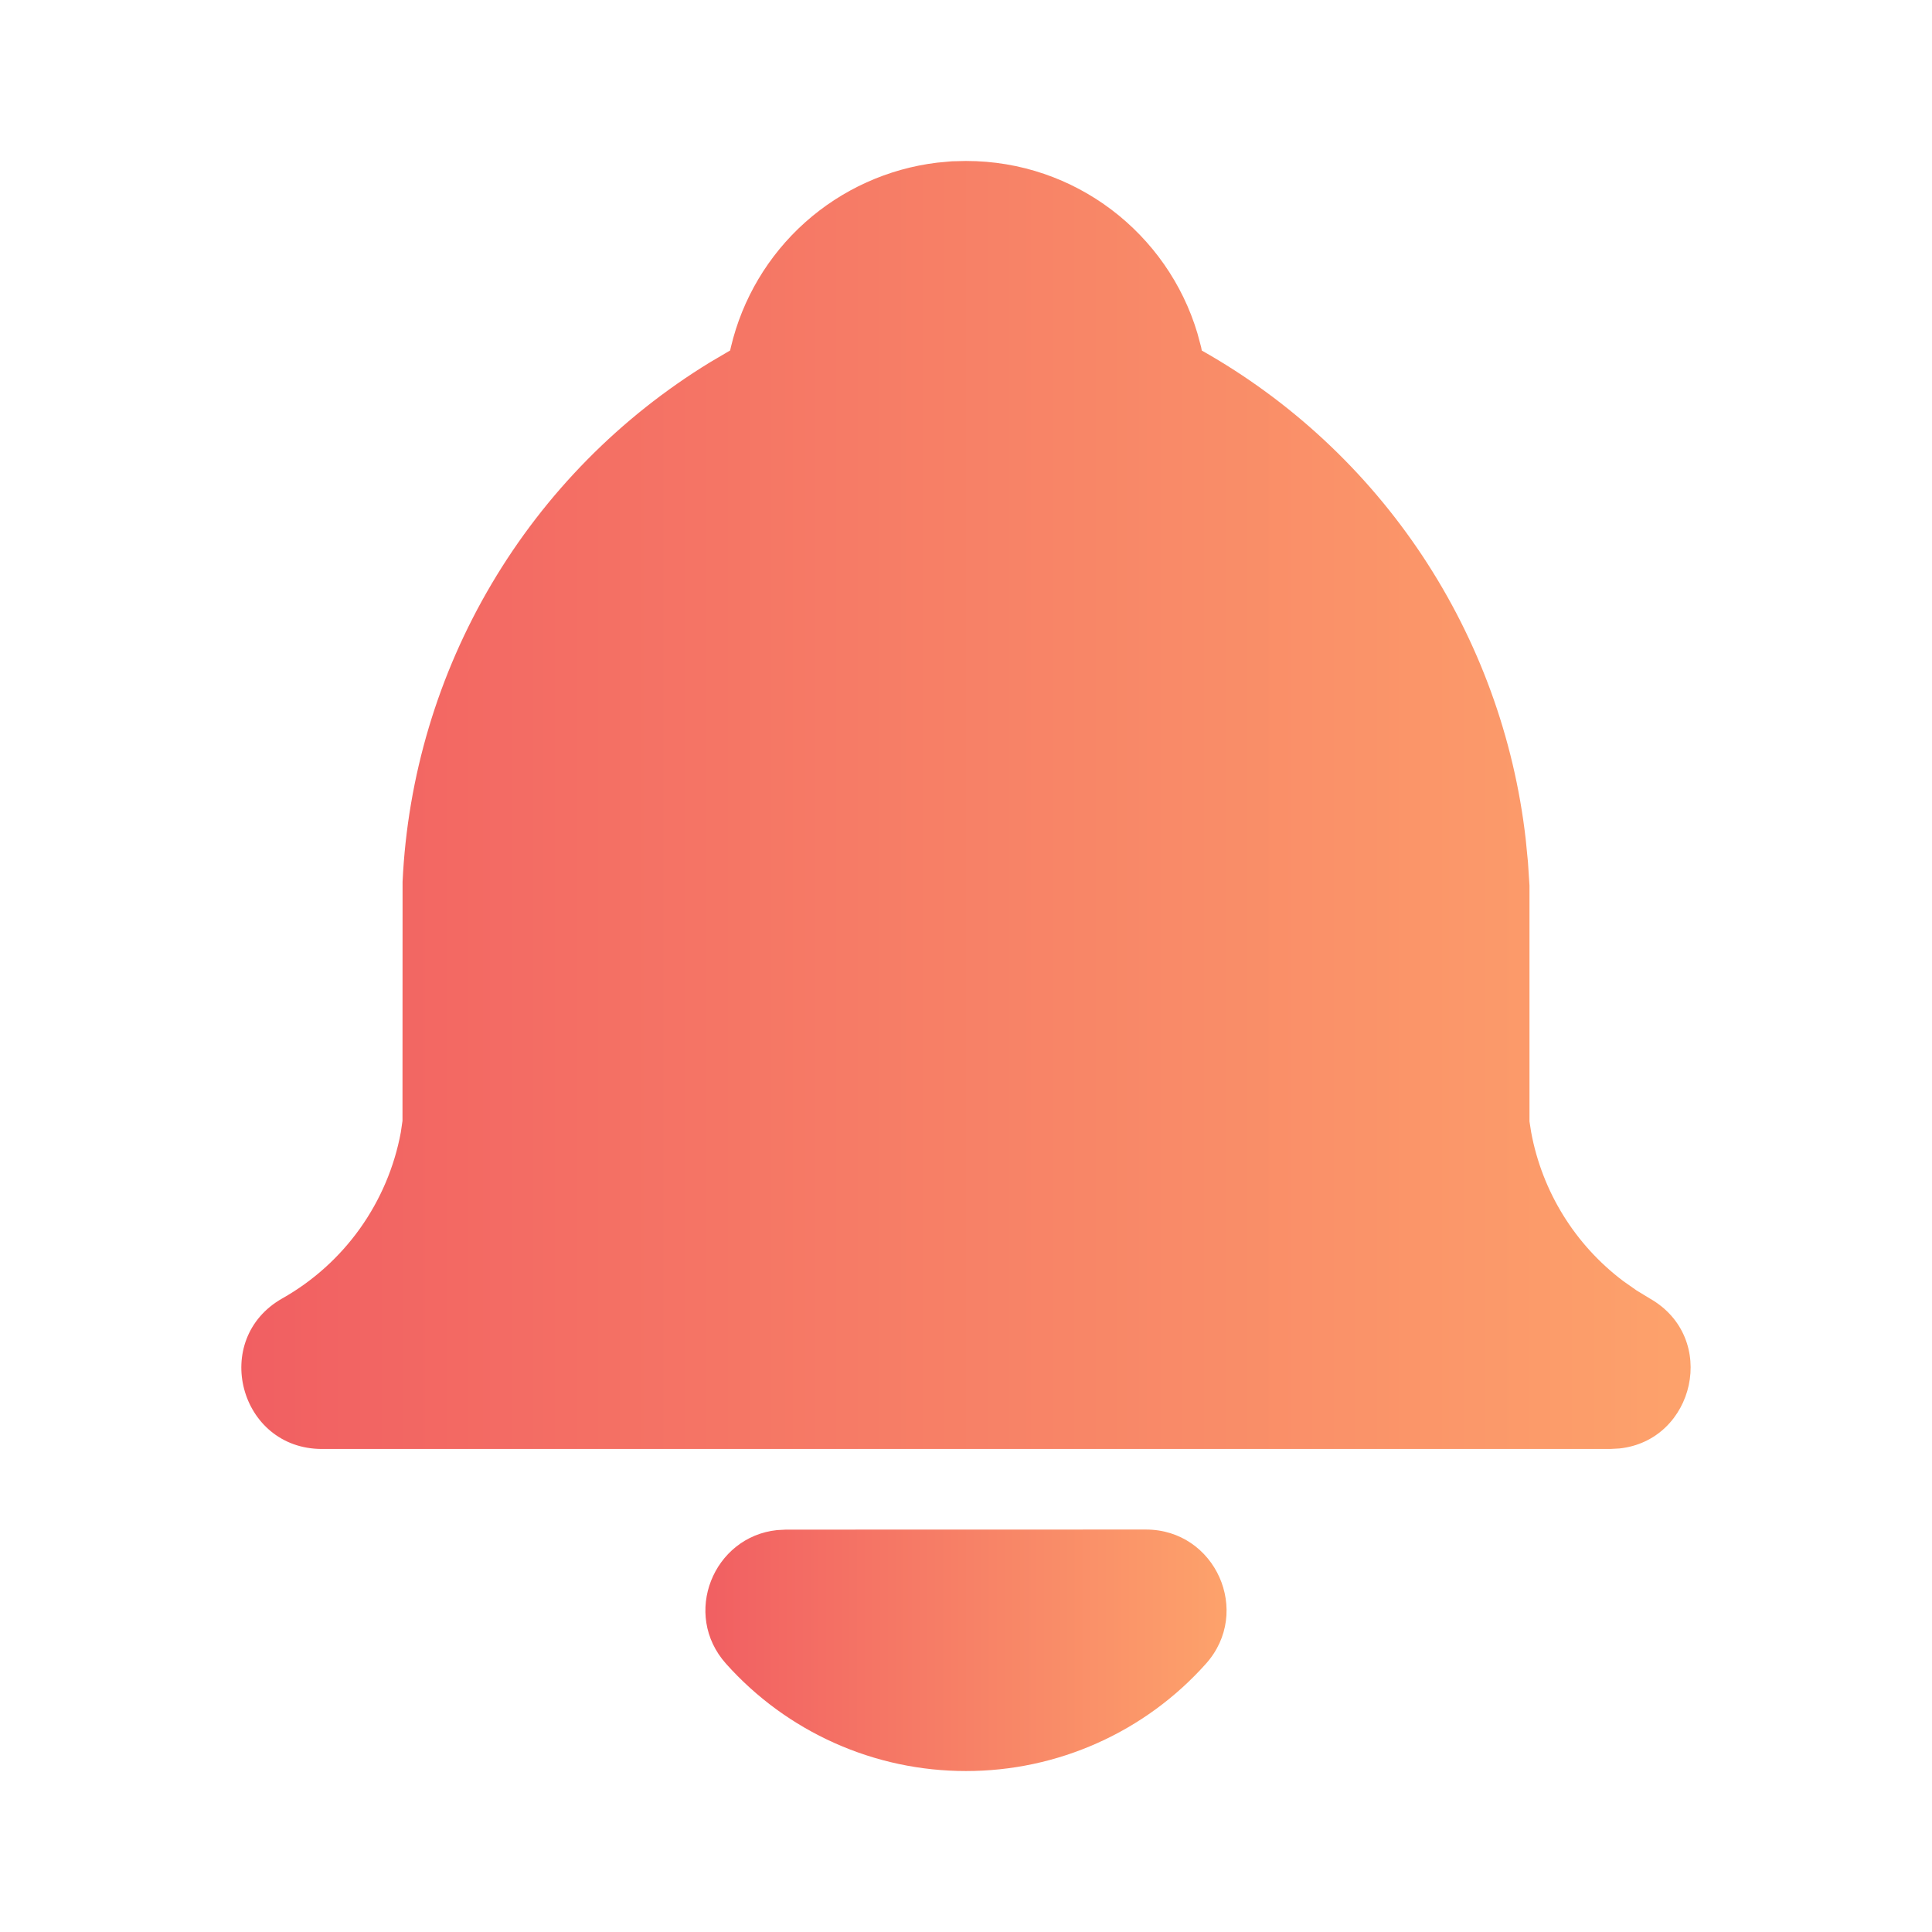 <svg width="70" height="70" viewBox="0 0 70 70" fill="none" xmlns="http://www.w3.org/2000/svg">
<g clip-path="url(#clip0_4975_5528)">
<path d="M41.518 55.418C44.041 55.418 45.374 58.405 43.691 60.283C42.598 61.506 41.259 62.485 39.761 63.154C38.263 63.824 36.64 64.169 35 64.168C33.359 64.169 31.736 63.824 30.239 63.154C28.741 62.485 27.401 61.506 26.308 60.283C24.698 58.486 25.847 55.678 28.157 55.438L28.478 55.421L41.518 55.418Z" fill="url(#paint0_linear_4975_5528)"/>
<path d="M35 5.832C38.961 5.832 42.309 8.466 43.385 12.077L43.519 12.575L43.543 12.701C46.758 14.515 49.498 17.064 51.538 20.141C53.578 23.218 54.86 26.734 55.279 30.402L55.361 31.239L55.416 32.082V40.631L55.478 41.028C55.877 43.176 57.066 45.098 58.811 46.414L59.298 46.756L59.771 47.044C62.279 48.465 61.404 52.195 58.671 52.481L58.333 52.499H11.666C8.668 52.499 7.621 48.52 10.228 47.044C11.34 46.416 12.3 45.551 13.042 44.512C13.783 43.472 14.289 42.283 14.522 41.028L14.583 40.61L14.586 31.948C14.764 28.138 15.873 24.43 17.816 21.149C19.758 17.867 22.476 15.112 25.73 13.124L26.454 12.698L26.483 12.572C26.896 10.828 27.833 9.253 29.169 8.058C30.506 6.864 32.176 6.108 33.956 5.893L34.486 5.844L35 5.832Z" fill="url(#paint1_linear_4975_5528)"/>
</g>
<defs>
<linearGradient id="paint0_linear_4975_5528" x1="25.558" y1="60.473" x2="44.441" y2="60.473" gradientUnits="userSpaceOnUse">
<stop stop-color="#F15F62"/>
<stop offset="1" stop-color="#FDA26B"/>
</linearGradient>
<linearGradient id="paint1_linear_4975_5528" x1="8.744" y1="32.792" x2="61.255" y2="32.792" gradientUnits="userSpaceOnUse">
<stop stop-color="#F15F62"/>
<stop offset="1" stop-color="#FDA26B"/>
</linearGradient>
<clipPath id="clip0_4975_5528">
<rect width="70" height="70" fill="white"/>
</clipPath>
</defs>
</svg>
